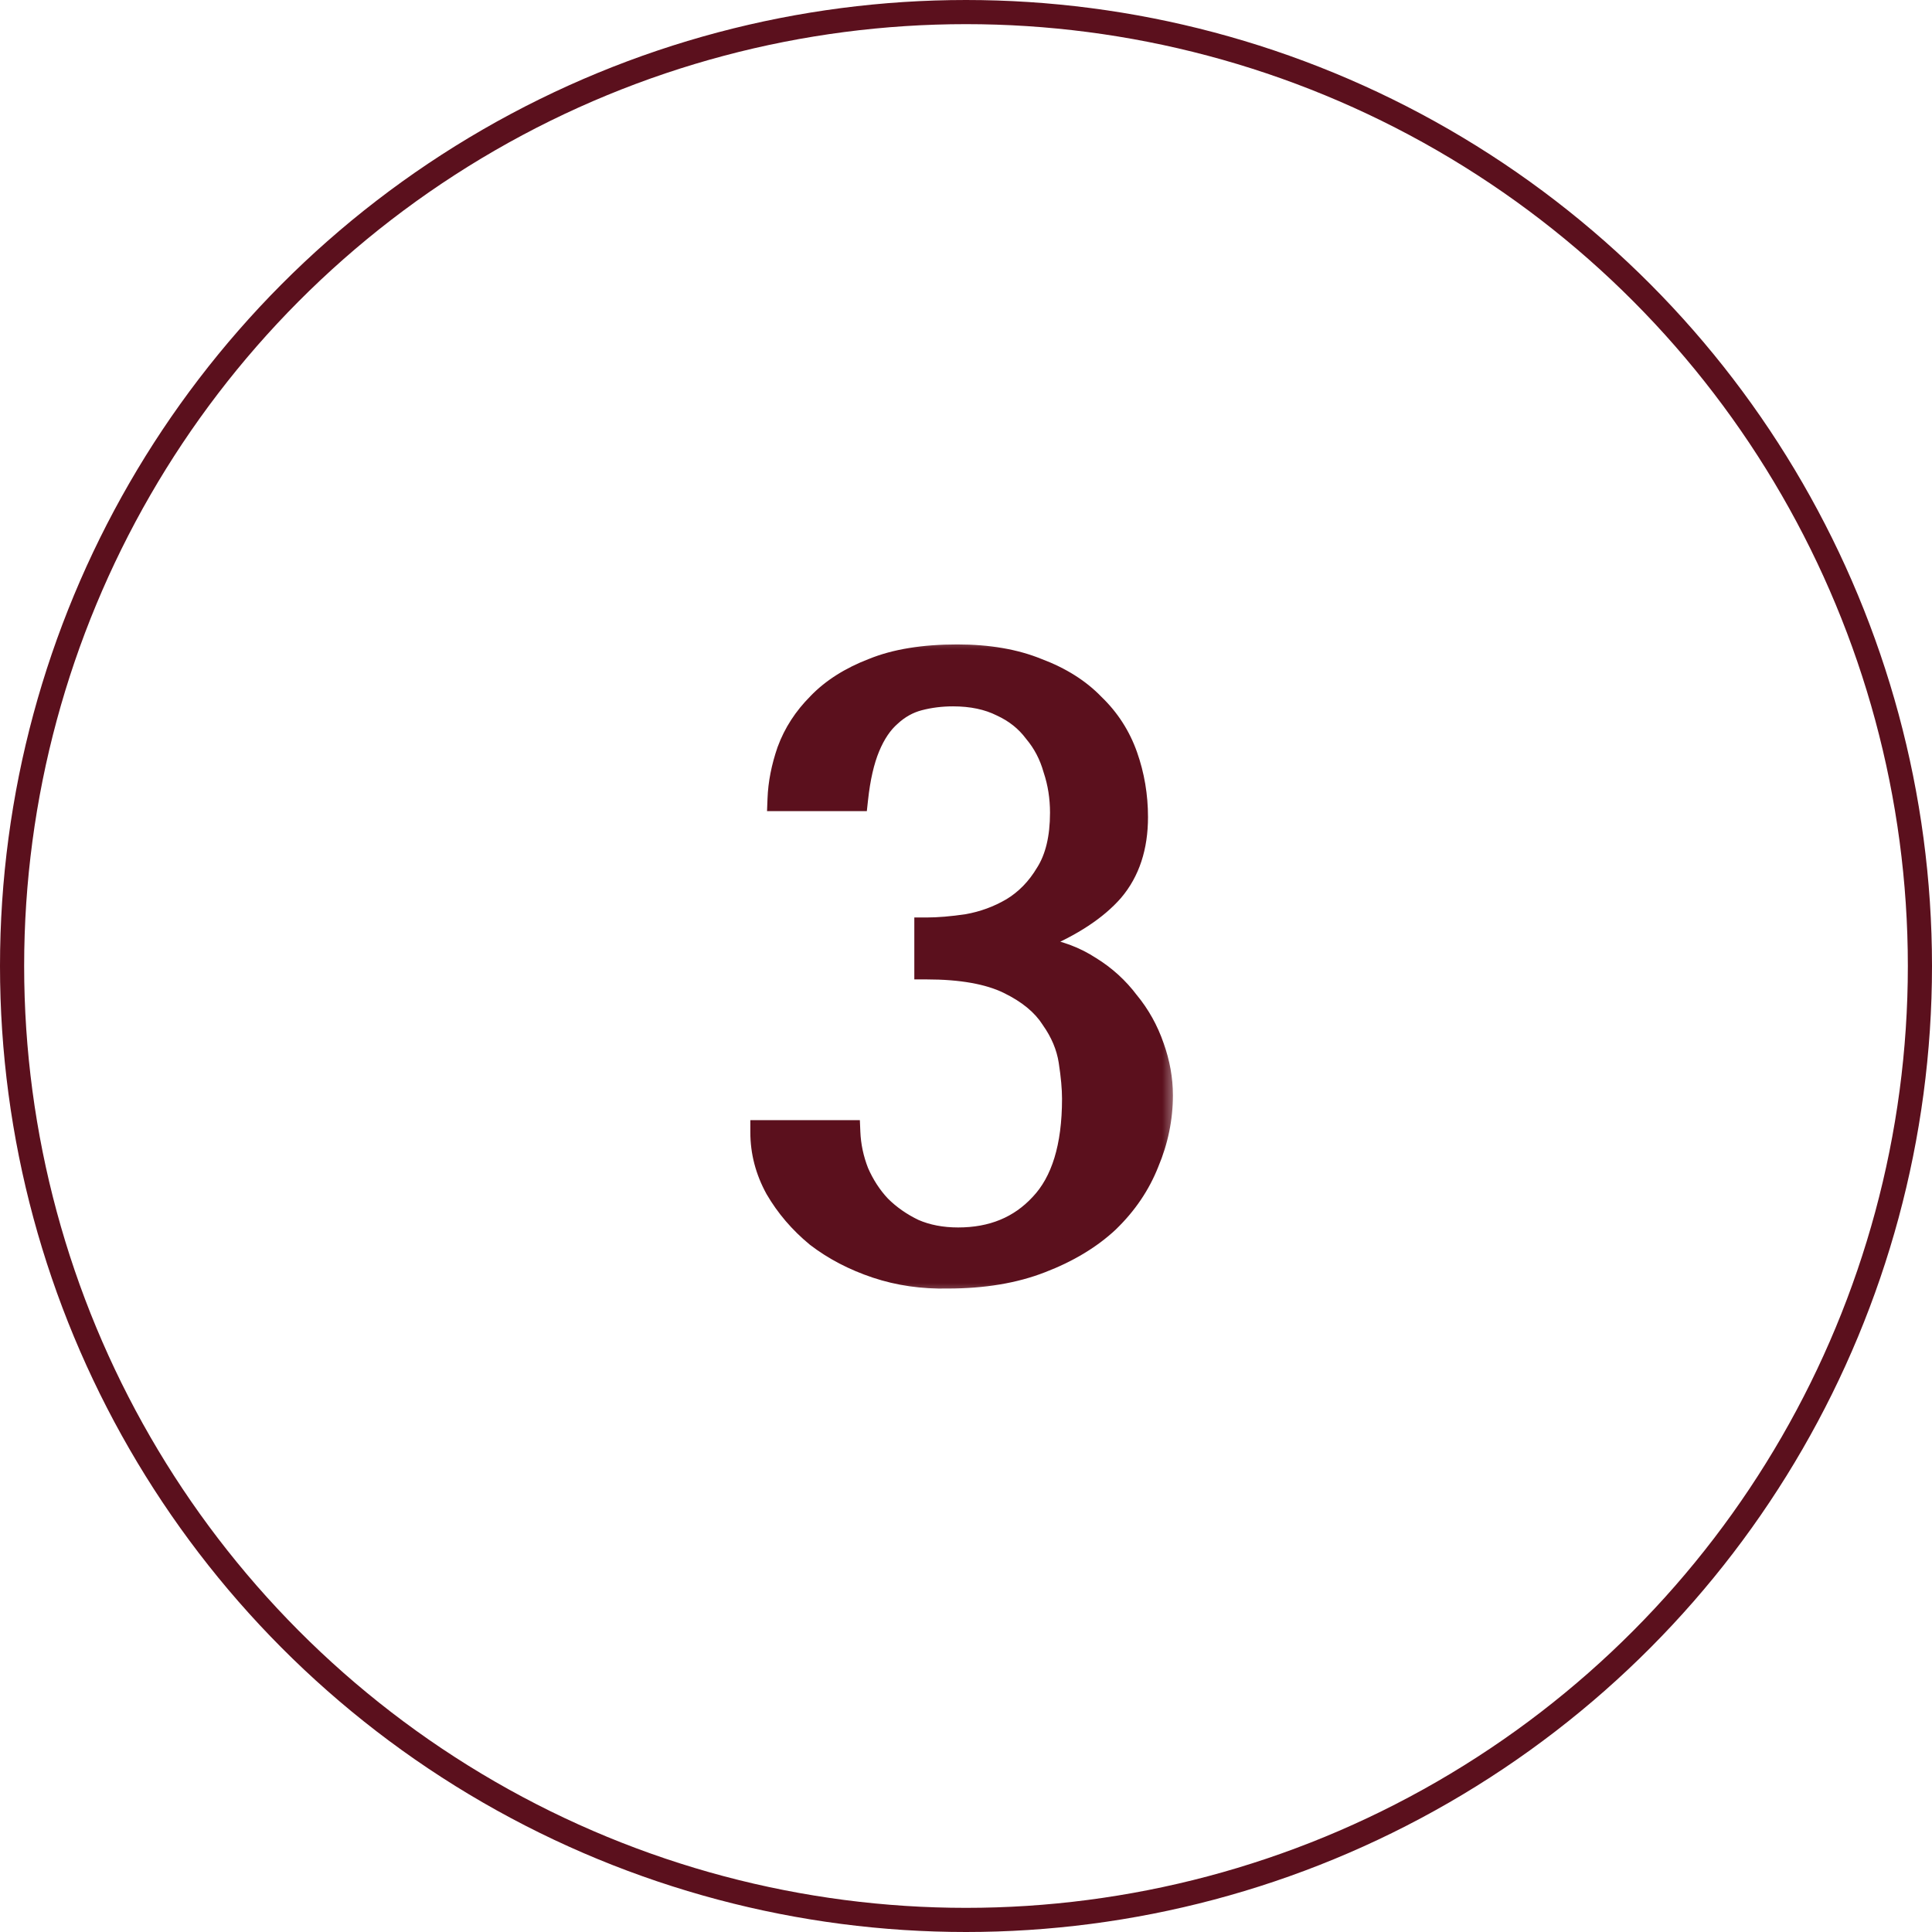 <?xml version="1.0" encoding="UTF-8"?> <svg xmlns="http://www.w3.org/2000/svg" width="64" height="64" viewBox="0 0 64 64" fill="none"><circle cx="32" cy="32" r="31.6" stroke="#5B101D" stroke-width="0.8"></circle><mask id="path-2-outside-1_181_1457" maskUnits="userSpaceOnUse" x="24" y="21" width="15" height="22" fill="black"><rect fill="white" x="24" y="21" width="15" height="22"></rect><path d="M30.688 30.793C31.087 30.793 31.542 30.755 32.054 30.679C32.585 30.584 33.078 30.404 33.533 30.139C34.007 29.854 34.396 29.456 34.699 28.944C35.022 28.432 35.183 27.759 35.183 26.924C35.183 26.412 35.107 25.929 34.955 25.474C34.822 25 34.604 24.582 34.301 24.222C34.016 23.843 33.647 23.549 33.192 23.34C32.736 23.113 32.196 22.999 31.57 22.999C31.172 22.999 30.793 23.047 30.432 23.141C30.072 23.236 29.75 23.416 29.465 23.682C29.181 23.928 28.944 24.279 28.754 24.734C28.565 25.189 28.432 25.768 28.356 26.469H25.824C25.843 25.957 25.948 25.426 26.137 24.876C26.346 24.308 26.678 23.796 27.133 23.34C27.588 22.866 28.185 22.487 28.925 22.203C29.664 21.899 30.594 21.748 31.712 21.748C32.736 21.748 33.618 21.899 34.358 22.203C35.116 22.487 35.733 22.876 36.207 23.369C36.7 23.843 37.06 24.402 37.288 25.047C37.515 25.692 37.629 26.365 37.629 27.067C37.629 28.053 37.363 28.859 36.832 29.484C36.301 30.091 35.496 30.622 34.415 31.077L34.102 31.191V31.39L34.415 31.447C35.04 31.542 35.6 31.75 36.093 32.073C36.586 32.376 37.003 32.756 37.344 33.211C37.705 33.647 37.98 34.14 38.169 34.69C38.359 35.221 38.454 35.752 38.454 36.283C38.454 37.041 38.302 37.781 37.999 38.501C37.714 39.222 37.278 39.867 36.69 40.436C36.102 40.986 35.363 41.431 34.472 41.772C33.599 42.114 32.575 42.284 31.4 42.284C30.565 42.303 29.778 42.19 29.039 41.943C28.299 41.697 27.645 41.355 27.076 40.919C26.526 40.464 26.08 39.943 25.739 39.355C25.417 38.767 25.256 38.151 25.256 37.506H28.1C28.119 37.961 28.214 38.407 28.384 38.843C28.574 39.279 28.821 39.658 29.124 39.98C29.446 40.303 29.826 40.568 30.262 40.777C30.698 40.967 31.191 41.061 31.741 41.061C32.879 41.061 33.798 40.682 34.5 39.924C35.221 39.165 35.581 37.989 35.581 36.396C35.581 36.055 35.543 35.638 35.467 35.145C35.391 34.652 35.192 34.178 34.87 33.723C34.566 33.249 34.083 32.85 33.419 32.528C32.755 32.206 31.845 32.044 30.688 32.044V30.793Z"></path></mask><path d="M30.688 30.793C31.087 30.793 31.542 30.755 32.054 30.679C32.585 30.584 33.078 30.404 33.533 30.139C34.007 29.854 34.396 29.456 34.699 28.944C35.022 28.432 35.183 27.759 35.183 26.924C35.183 26.412 35.107 25.929 34.955 25.474C34.822 25 34.604 24.582 34.301 24.222C34.016 23.843 33.647 23.549 33.192 23.34C32.736 23.113 32.196 22.999 31.57 22.999C31.172 22.999 30.793 23.047 30.432 23.141C30.072 23.236 29.75 23.416 29.465 23.682C29.181 23.928 28.944 24.279 28.754 24.734C28.565 25.189 28.432 25.768 28.356 26.469H25.824C25.843 25.957 25.948 25.426 26.137 24.876C26.346 24.308 26.678 23.796 27.133 23.34C27.588 22.866 28.185 22.487 28.925 22.203C29.664 21.899 30.594 21.748 31.712 21.748C32.736 21.748 33.618 21.899 34.358 22.203C35.116 22.487 35.733 22.876 36.207 23.369C36.7 23.843 37.06 24.402 37.288 25.047C37.515 25.692 37.629 26.365 37.629 27.067C37.629 28.053 37.363 28.859 36.832 29.484C36.301 30.091 35.496 30.622 34.415 31.077L34.102 31.191V31.39L34.415 31.447C35.04 31.542 35.6 31.75 36.093 32.073C36.586 32.376 37.003 32.756 37.344 33.211C37.705 33.647 37.98 34.14 38.169 34.69C38.359 35.221 38.454 35.752 38.454 36.283C38.454 37.041 38.302 37.781 37.999 38.501C37.714 39.222 37.278 39.867 36.69 40.436C36.102 40.986 35.363 41.431 34.472 41.772C33.599 42.114 32.575 42.284 31.4 42.284C30.565 42.303 29.778 42.19 29.039 41.943C28.299 41.697 27.645 41.355 27.076 40.919C26.526 40.464 26.08 39.943 25.739 39.355C25.417 38.767 25.256 38.151 25.256 37.506H28.1C28.119 37.961 28.214 38.407 28.384 38.843C28.574 39.279 28.821 39.658 29.124 39.98C29.446 40.303 29.826 40.568 30.262 40.777C30.698 40.967 31.191 41.061 31.741 41.061C32.879 41.061 33.798 40.682 34.5 39.924C35.221 39.165 35.581 37.989 35.581 36.396C35.581 36.055 35.543 35.638 35.467 35.145C35.391 34.652 35.192 34.178 34.87 33.723C34.566 33.249 34.083 32.85 33.419 32.528C32.755 32.206 31.845 32.044 30.688 32.044V30.793Z" fill="#5B101D"></path><path d="M30.688 30.793V30.393H30.288V30.793H30.688ZM32.054 30.679L32.112 31.075L32.124 31.073L32.054 30.679ZM33.533 30.139L33.734 30.484L33.739 30.482L33.533 30.139ZM34.699 28.944L34.361 28.731L34.355 28.74L34.699 28.944ZM34.955 25.474L34.57 25.582L34.573 25.591L34.576 25.6L34.955 25.474ZM34.301 24.222L33.981 24.462L33.988 24.471L33.995 24.48L34.301 24.222ZM33.192 23.34L33.013 23.698L33.025 23.704L33.192 23.34ZM30.432 23.141L30.331 22.755L30.432 23.141ZM29.465 23.682L29.727 23.984L29.733 23.979L29.738 23.974L29.465 23.682ZM28.754 24.734L28.385 24.58L28.754 24.734ZM28.356 26.469V26.869H28.715L28.754 26.512L28.356 26.469ZM25.824 26.469L25.425 26.454L25.409 26.869H25.824V26.469ZM26.137 24.876L25.762 24.739L25.759 24.746L26.137 24.876ZM27.133 23.34L27.416 23.623L27.421 23.617L27.133 23.34ZM28.925 22.203L29.069 22.576L29.077 22.573L28.925 22.203ZM34.358 22.203L34.206 22.573L34.217 22.577L34.358 22.203ZM36.207 23.369L35.918 23.646L35.924 23.652L35.929 23.657L36.207 23.369ZM37.288 25.047L36.91 25.18L37.288 25.047ZM36.832 29.484L37.133 29.748L37.137 29.743L36.832 29.484ZM34.415 31.077L34.551 31.453L34.561 31.45L34.57 31.446L34.415 31.077ZM34.102 31.191L33.965 30.815L33.702 30.911V31.191H34.102ZM34.102 31.39H33.702V31.724L34.03 31.784L34.102 31.39ZM34.415 31.447L34.343 31.841L34.355 31.843L34.415 31.447ZM36.093 32.073L35.874 32.408L35.883 32.414L36.093 32.073ZM37.344 33.211L37.024 33.451L37.03 33.458L37.036 33.465L37.344 33.211ZM38.169 34.69L37.791 34.82L37.793 34.824L38.169 34.69ZM37.999 38.501L37.63 38.346L37.627 38.355L37.999 38.501ZM36.69 40.436L36.964 40.728L36.968 40.723L36.69 40.436ZM34.472 41.772L34.328 41.399L34.326 41.4L34.472 41.772ZM31.4 42.284V41.884L31.39 41.885L31.4 42.284ZM29.039 41.943L29.165 41.564L29.039 41.943ZM27.076 40.919L26.821 41.227L26.827 41.232L26.833 41.237L27.076 40.919ZM25.739 39.355L25.388 39.547L25.393 39.556L25.739 39.355ZM25.256 37.506V37.106H24.856V37.506H25.256ZM28.1 37.506L28.5 37.489L28.484 37.106H28.1V37.506ZM28.384 38.843L28.012 38.988L28.015 38.995L28.018 39.002L28.384 38.843ZM29.124 39.98L28.833 40.255L28.841 40.263L29.124 39.98ZM30.262 40.777L30.089 41.138L30.096 41.141L30.102 41.144L30.262 40.777ZM34.5 39.924L34.21 39.648L34.206 39.652L34.5 39.924ZM35.467 35.145L35.072 35.206L35.467 35.145ZM34.87 33.723L34.533 33.938L34.538 33.946L34.543 33.954L34.87 33.723ZM33.419 32.528L33.244 32.888H33.244L33.419 32.528ZM30.688 32.044H30.288V32.444H30.688V32.044ZM30.688 30.793V31.193C31.111 31.193 31.586 31.153 32.112 31.075L32.054 30.679L31.995 30.283C31.497 30.357 31.062 30.393 30.688 30.393V30.793ZM32.054 30.679L32.124 31.073C32.7 30.97 33.238 30.774 33.734 30.484L33.533 30.139L33.331 29.793C32.918 30.034 32.469 30.199 31.983 30.285L32.054 30.679ZM33.533 30.139L33.739 30.482C34.274 30.16 34.709 29.713 35.043 29.148L34.699 28.944L34.355 28.74C34.083 29.199 33.74 29.548 33.327 29.796L33.533 30.139ZM34.699 28.944L35.038 29.157C35.413 28.561 35.583 27.807 35.583 26.924H35.183H34.783C34.783 27.711 34.63 28.303 34.361 28.731L34.699 28.944ZM35.183 26.924H35.583C35.583 26.372 35.501 25.846 35.335 25.347L34.955 25.474L34.576 25.6C34.713 26.012 34.783 26.453 34.783 26.924H35.183ZM34.955 25.474L35.34 25.366C35.193 24.839 34.949 24.37 34.607 23.965L34.301 24.222L33.995 24.48C34.26 24.794 34.452 25.16 34.57 25.582L34.955 25.474ZM34.301 24.222L34.621 23.982C34.294 23.547 33.87 23.212 33.358 22.977L33.192 23.34L33.025 23.704C33.423 23.887 33.739 24.139 33.981 24.462L34.301 24.222ZM33.192 23.34L33.37 22.983C32.849 22.722 32.244 22.599 31.57 22.599V22.999V23.399C32.148 23.399 32.624 23.504 33.013 23.698L33.192 23.34ZM31.57 22.999V22.599C31.14 22.599 30.726 22.65 30.331 22.755L30.432 23.141L30.534 23.528C30.859 23.443 31.204 23.399 31.57 23.399V22.999ZM30.432 23.141L30.331 22.755C29.904 22.867 29.523 23.081 29.192 23.389L29.465 23.682L29.738 23.974C29.977 23.752 30.241 23.605 30.534 23.528L30.432 23.141ZM29.465 23.682L29.203 23.38C28.86 23.677 28.591 24.085 28.385 24.58L28.754 24.734L29.123 24.888C29.296 24.473 29.502 24.18 29.727 23.984L29.465 23.682ZM28.754 24.734L28.385 24.58C28.176 25.082 28.037 25.701 27.958 26.426L28.356 26.469L28.754 26.512C28.827 25.834 28.953 25.296 29.123 24.888L28.754 24.734ZM28.356 26.469V26.069H25.824V26.469V26.869H28.356V26.469ZM25.824 26.469L26.224 26.484C26.241 26.016 26.337 25.524 26.515 25.007L26.137 24.876L25.759 24.746C25.558 25.328 25.445 25.898 25.425 26.454L25.824 26.469ZM26.137 24.876L26.513 25.014C26.7 24.503 26.999 24.04 27.416 23.623L27.133 23.34L26.85 23.058C26.357 23.551 25.992 24.112 25.762 24.739L26.137 24.876ZM27.133 23.34L27.421 23.617C27.828 23.194 28.373 22.844 29.069 22.576L28.925 22.203L28.781 21.829C27.998 22.131 27.348 22.539 26.844 23.063L27.133 23.34ZM28.925 22.203L29.077 22.573C29.753 22.295 30.626 22.148 31.712 22.148V21.748V21.348C30.561 21.348 29.576 21.503 28.773 21.833L28.925 22.203ZM31.712 21.748V22.148C32.698 22.148 33.526 22.294 34.206 22.573L34.358 22.203L34.51 21.833C33.71 21.505 32.775 21.348 31.712 21.348V21.748ZM34.358 22.203L34.217 22.577C34.93 22.845 35.493 23.203 35.918 23.646L36.207 23.369L36.495 23.092C35.973 22.548 35.303 22.13 34.498 21.828L34.358 22.203ZM36.207 23.369L35.929 23.657C36.377 24.088 36.704 24.594 36.91 25.18L37.288 25.047L37.665 24.914C37.416 24.21 37.022 23.598 36.484 23.081L36.207 23.369ZM37.288 25.047L36.91 25.18C37.122 25.781 37.229 26.409 37.229 27.067H37.629H38.029C38.029 26.321 37.908 25.603 37.665 24.914L37.288 25.047ZM37.629 27.067H37.229C37.229 27.978 36.985 28.686 36.527 29.226L36.832 29.484L37.137 29.743C37.742 29.031 38.029 28.128 38.029 27.067H37.629ZM36.832 29.484L36.531 29.221C36.054 29.766 35.308 30.267 34.259 30.709L34.415 31.077L34.57 31.446C35.683 30.977 36.549 30.416 37.133 29.748L36.832 29.484ZM34.415 31.077L34.278 30.701L33.965 30.815L34.102 31.191L34.239 31.567L34.551 31.453L34.415 31.077ZM34.102 31.191H33.702V31.39H34.102H34.502V31.191H34.102ZM34.102 31.39L34.03 31.784L34.343 31.841L34.415 31.447L34.486 31.054L34.173 30.997L34.102 31.39ZM34.415 31.447L34.355 31.843C34.928 31.93 35.432 32.119 35.874 32.408L36.093 32.073L36.312 31.738C35.767 31.382 35.153 31.154 34.475 31.052L34.415 31.447ZM36.093 32.073L35.883 32.414C36.334 32.691 36.714 33.036 37.024 33.451L37.344 33.211L37.664 32.971C37.292 32.475 36.838 32.062 36.303 31.732L36.093 32.073ZM37.344 33.211L37.036 33.465C37.365 33.864 37.617 34.314 37.791 34.82L38.169 34.69L38.547 34.559C38.343 33.965 38.044 33.43 37.653 32.956L37.344 33.211ZM38.169 34.69L37.793 34.824C37.968 35.315 38.054 35.8 38.054 36.283H38.454H38.854C38.854 35.703 38.75 35.127 38.546 34.555L38.169 34.69ZM38.454 36.283H38.054C38.054 36.986 37.913 37.673 37.63 38.346L37.999 38.501L38.367 38.657C38.691 37.888 38.854 37.096 38.854 36.283H38.454ZM37.999 38.501L37.627 38.355C37.364 39.019 36.961 39.617 36.412 40.148L36.69 40.436L36.968 40.723C37.595 40.117 38.064 39.425 38.371 38.648L37.999 38.501ZM36.69 40.436L36.417 40.143C35.873 40.652 35.18 41.073 34.328 41.399L34.472 41.772L34.615 42.146C35.545 41.789 36.332 41.319 36.964 40.728L36.69 40.436ZM34.472 41.772L34.326 41.4C33.51 41.719 32.538 41.884 31.4 41.884V42.284V42.684C32.613 42.684 33.688 42.508 34.617 42.145L34.472 41.772ZM31.4 42.284L31.39 41.885C30.599 41.903 29.858 41.795 29.165 41.564L29.039 41.943L28.912 42.323C29.698 42.585 30.532 42.704 31.409 42.684L31.4 42.284ZM29.039 41.943L29.165 41.564C28.464 41.33 27.85 41.008 27.319 40.602L27.076 40.919L26.833 41.237C27.44 41.702 28.134 42.063 28.912 42.323L29.039 41.943ZM27.076 40.919L27.331 40.611C26.816 40.184 26.401 39.699 26.085 39.154L25.739 39.355L25.393 39.556C25.759 40.186 26.236 40.744 26.821 41.227L27.076 40.919ZM25.739 39.355L26.09 39.162C25.799 38.631 25.656 38.081 25.656 37.506H25.256H24.856C24.856 38.221 25.035 38.903 25.388 39.547L25.739 39.355ZM25.256 37.506V37.906H28.1V37.506V37.106H25.256V37.506ZM28.1 37.506L27.7 37.522C27.721 38.023 27.826 38.512 28.012 38.988L28.384 38.843L28.757 38.697C28.602 38.301 28.517 37.899 28.5 37.489L28.1 37.506ZM28.384 38.843L28.018 39.002C28.224 39.477 28.495 39.896 28.833 40.255L29.124 39.98L29.415 39.706C29.146 39.42 28.924 39.08 28.751 38.683L28.384 38.843ZM29.124 39.98L28.841 40.263C29.198 40.62 29.615 40.911 30.089 41.138L30.262 40.777L30.434 40.416C30.037 40.226 29.695 39.986 29.407 39.698L29.124 39.98ZM30.262 40.777L30.102 41.144C30.596 41.358 31.145 41.461 31.741 41.461V41.061V40.661C31.237 40.661 30.8 40.575 30.421 40.41L30.262 40.777ZM31.741 41.061V41.461C32.978 41.461 34.008 41.044 34.794 40.195L34.5 39.924L34.206 39.652C33.589 40.32 32.78 40.661 31.741 40.661V41.061ZM34.5 39.924L34.79 40.199C35.61 39.335 35.981 38.04 35.981 36.396H35.581H35.181C35.181 37.939 34.831 38.995 34.21 39.648L34.5 39.924ZM35.581 36.396H35.981C35.981 36.028 35.94 35.589 35.862 35.084L35.467 35.145L35.072 35.206C35.146 35.687 35.181 36.082 35.181 36.396H35.581ZM35.467 35.145L35.862 35.084C35.776 34.523 35.55 33.991 35.196 33.492L34.87 33.723L34.543 33.954C34.834 34.364 35.006 34.781 35.072 35.206L35.467 35.145ZM34.87 33.723L35.207 33.507C34.853 32.954 34.304 32.513 33.594 32.168L33.419 32.528L33.244 32.888C33.862 33.188 34.28 33.543 34.533 33.938L34.87 33.723ZM33.419 32.528L33.594 32.168C32.853 31.809 31.875 31.644 30.688 31.644V32.044V32.444C31.816 32.444 32.657 32.603 33.244 32.888L33.419 32.528ZM30.688 32.044H31.088V30.793H30.688H30.288V32.044H30.688Z" fill="#5B101D" mask="url(#path-2-outside-1_181_1457)"></path></svg> 